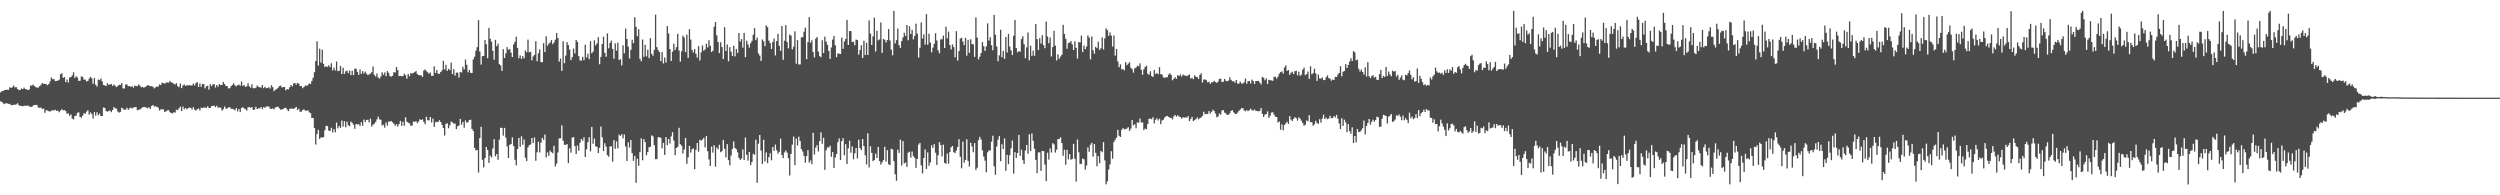 <?xml version="1.0" encoding="UTF-8"?>
<svg xmlns="http://www.w3.org/2000/svg" width="1920" height="150">
  <path d="M0 70.890h1v6.941H0zM1 69.988h1v8.339H1zM2 69.794h1v9.582H2zM3 69.150h1v10.819H3zM4 69.026h1v10.189H4zM5 68.905h1v10.497H5zM6 69.013h1v10.787H6zM7 67.044h1v12.673H7zM8 67.572h1v13.219H8zM9 66.973h1v13.753H9zM10 65.698h1v14.769H10zM11 67.142h1v13.318H11zM12 66.937h1v13.228H12zM13 68.268h1v11.027H13zM14 69.250h1v11.516H14zM15 69.025h1v12.307H15zM16 67.985h1v13.419H16zM17 68.469h1v13.118H17zM18 67.285h1v13.948H18zM19 68.367h1v12.767H19zM20 68.608h1v12.646H20zM21 69.199h1v11.805H21zM22 68.648h1v13.105H22zM23 65.737h1v16.362H23zM24 65.709h1v16.418H24zM25 64.990h1v16.051H25zM26 66.164h1v14.453H26zM27 66.929h1v13.633H27zM28 67.386h1v13.398H28zM29 67.183h1v15.480H29zM30 66.117h1v16.717H30zM31 65.056h1v17.514H31zM32 63.735h1v19.991H32zM33 64.414h1v18.925H33zM34 64.368h1v22.271H34zM35 64.661h1v19.980H35zM36 65.472h1v19.400H36zM37 64.519h1v20.900H37zM38 62.494h1v23.144H38zM39 59.495h1v25.538H39zM40 60.813h1v23.791H40zM41 60.782h1v24.107H41zM42 62.295h1v21.989H42zM43 62.145h1v22.998H43zM44 61.878h1v23.182H44zM45 61.199h1v25.005H45zM46 57.074h1v27.858H46zM47 56.199h1v27.649H47zM48 59.873h1v24.852H48zM49 59.118h1v25.411H49zM50 63.075h1v22.224H50zM51 61.062h1v26.304H51zM52 63.378h1v23.784H52zM53 59.574h1v29.356H53zM54 59.151h1v28.736H54zM55 57.900h1v33.239H55zM56 55.490h1v36.238H56zM57 59.838h1v29.298H57zM58 58.538h1v30.232H58zM59 59.537h1v27.109H59zM60 62.157h1v24.162H60zM61 61.962h1v27.837H61zM62 58.730h1v31.632H62zM63 59.046h1v29.804H63zM64 61.184h1v25.684H64zM65 61.056h1v26.375H65zM66 62.582h1v23.194H66zM67 62.138h1v22.478H67zM68 60.319h1v27.722H68zM69 59.004h1v27.304H69zM70 60.137h1v27.474H70zM71 64.333h1v26.712H71zM72 60.000h1v26.077H72zM73 65.053h1v23.743H73zM74 66.519h1v19.705H74zM75 61.030h1v27.427H75zM76 61.535h1v25.730H76zM77 60.277h1v28.881H77zM78 62.509h1v26.602H78zM79 65.282h1v17.280H79zM80 65.531h1v17.305H80zM81 66.175h1v19.008H81zM82 63.973h1v21.904H82zM83 65.209h1v19.995H83zM84 64.785h1v20.064H84zM85 64.541h1v21.651H85zM86 65.979h1v18.545H86zM87 64.939h1v17.350H87zM88 65.882h1v17.317H88zM89 66.933h1v16.625H89zM90 65.984h1v19.657H90zM91 65.055h1v21.470H91zM92 65.233h1v20.670H92zM93 63.803h1v18.953H93zM94 67.867h1v15.577H94zM95 68.011h1v16.425H95zM96 64.944h1v19.185H96zM97 64.883h1v17.923H97zM98 66.184h1v18.178H98zM99 66.054h1v17.177H99zM100 66.741h1v15.923H100zM101 66.187h1v17.187H101zM102 67.337h1v15.297H102zM103 65.732h1v16.604H103zM104 66.144h1v16.077H104zM105 66.141h1v18.522H105zM106 64.816h1v19.521H106zM107 65.720h1v18.274H107zM108 67.089h1v16.221H108zM109 66.674h1v15.764H109zM110 67.449h1v14.743H110zM111 66.701h1v15.628H111zM112 66.183h1v16.508H112zM113 65.271h1v17.909H113zM114 65.812h1v16.551H114zM115 66.270h1v17.325H115zM116 66.126h1v15.221H116zM117 66.630h1v14.033H117zM118 67.895h1v13.955H118zM119 67.045h1v14.554H119zM120 66.485h1v15.516H120zM121 66.470h1v16.255H121zM122 64.827h1v20.064H122zM123 65.353h1v18.699H123zM124 63.507h1v20.398H124zM125 63.781h1v20.179H125zM126 64.367h1v21.581H126zM127 63.415h1v22.131H127zM128 63.357h1v21.451H128zM129 63.465h1v21.104H129zM130 62.107h1v24.060H130zM131 63.244h1v23.493H131zM132 63.582h1v23.574H132zM133 64.295h1v21.942H133zM134 64.884h1v21.645H134zM135 63.866h1v20.372H135zM136 66.226h1v18.355H136zM137 66.949h1v16.298H137zM138 64.119h1v17.799H138zM139 67.701h1v17.587H139zM140 65.669h1v16.193H140zM141 64.880h1v19.040H141zM142 65.972h1v17.014H142zM143 65.409h1v18.499H143zM144 65.635h1v17.387H144zM145 65.388h1v17.292H145zM146 65.604h1v17.168H146zM147 65.644h1v18.461H147zM148 64.193h1v18.099H148zM149 65.534h1v18.625H149zM150 63.842h1v21.079H150zM151 63.093h1v20.783H151zM152 66.758h1v16.556H152zM153 64.121h1v20.709H153zM154 66.664h1v16.080H154zM155 64.452h1v18.482H155zM156 64.592h1v18.069H156zM157 67.877h1v14.540H157zM158 66.273h1v16.781H158zM159 65.826h1v15.843H159zM160 68.901h1v14.007H160zM161 64.704h1v18.262H161zM162 66.223h1v15.283H162zM163 64.819h1v16.466H163zM164 64.607h1v16.532H164zM165 67.233h1v15.092H165zM166 65.270h1v15.944H166zM167 66.574h1v16.227H167zM168 64.545h1v17.948H168zM169 65.295h1v17.417H169zM170 65.317h1v19.652H170zM171 62.934h1v20.920H171zM172 64.535h1v17.236H172zM173 65.987h1v17.446H173zM174 66.161h1v17.102H174zM175 67.923h1v14.613H175zM176 67.669h1v14.593H176zM177 66.167h1v17.423H177zM178 65.198h1v18.382H178zM179 64.015h1v19.947H179zM180 65.583h1v19.152H180zM181 66.303h1v16.675H181zM182 65.419h1v20.155H182zM183 64.948h1v18.836H183zM184 65.876h1v20.221H184zM185 62.662h1v20.310H185zM186 65.970h1v16.370H186zM187 65.259h1v18.043H187zM188 66.743h1v17.053H188zM189 66.288h1v18.726H189zM190 63.919h1v18.638H190zM191 66.233h1v15.891H191zM192 67.319h1v15.576H192zM193 64.700h1v17.535H193zM194 67.698h1v16.743H194zM195 67.835h1v16.311H195zM196 67.400h1v14.626H196zM197 65.722h1v18.047H197zM198 66.571h1v16.654H198zM199 67.004h1v16.244H199zM200 67.290h1v14.865H200zM201 65.272h1v18.536H201zM202 67.730h1v14.605H202zM203 66.605h1v16.204H203zM204 67.757h1v14.021H204zM205 67.634h1v14.165H205zM206 66.917h1v14.922H206zM207 68.047h1v15.417H207zM208 65.445h1v18.207H208zM209 66.928h1v16.306H209zM210 69.997h1v14.037H210zM211 68.865h1v13.665H211zM212 68.452h1v13.727H212zM213 67.486h1v14.318H213zM214 66.144h1v16.996H214zM215 65.739h1v18.501H215zM216 67.191h1v16.892H216zM217 66.932h1v16.776H217zM218 66.837h1v16.174H218zM219 69.407h1v13.320H219zM220 68.383h1v15.750H220zM221 68.627h1v16.673H221zM222 66.966h1v16.719H222zM223 65.295h1v17.983H223zM224 66.357h1v17.167H224zM225 64.182h1v19.432H225zM226 63.710h1v19.280H226zM227 65.054h1v17.029H227zM228 63.603h1v21.008H228zM229 64.292h1v19.238H229zM230 66.152h1v19.729H230zM231 66.123h1v19.574H231zM232 67.720h1v16.725H232zM233 66.784h1v17.260H233zM234 65.619h1v19.353H234zM235 65.891h1v19.138H235zM236 65.397h1v19.262H236zM237 64.029h1v22.203H237zM238 64.450h1v22.511H238zM239 62.175h1v28.387H239zM240 59.703h1v30.865H240zM241 55.500h1v42.729H241zM242 46.887h1v64.139H242zM243 31.718h1v71.215H243zM244 50.376h1v49.299H244zM245 37.416h1v69.237H245zM246 48.057h1v57.428H246zM247 38.134h1v67.563H247zM248 49.073h1v56.186H248zM249 51.496h1v48.532H249zM250 50.854h1v45.810H250zM251 51.426h1v45.438H251zM252 50.058h1v50.222H252zM253 51.547h1v49.016H253zM254 48.612h1v49.493H254zM255 54.073h1v47.625H255zM256 51.902h1v47.288H256zM257 54.053h1v47.641H257zM258 47.283h1v46.851H258zM259 54.625h1v43.962H259zM260 54.305h1v42.469H260zM261 50.549h1v47.708H261zM262 56.812h1v35.755H262zM263 52.007h1v45.172H263zM264 56.757h1v36.302H264zM265 54.766h1v42.999H265zM266 54.284h1v39.183H266zM267 56.155h1v40.018H267zM268 54.155h1v42.730H268zM269 57.694h1v35.636H269zM270 54.332h1v40.033H270zM271 57.675h1v38.122H271zM272 52.682h1v46.231H272zM273 52.901h1v42.417H273zM274 55.211h1v40.345H274zM275 57.505h1v37.926H275zM276 53.286h1v43.319H276zM277 56.705h1v37.127H277zM278 54.620h1v42.008H278zM279 56.421h1v35.390H279zM280 54.926h1v38.796H280zM281 56.538h1v35.595H281zM282 57.637h1v34.330H282zM283 57.203h1v36.873H283zM284 56.439h1v34.746H284zM285 55.520h1v41.633H285zM286 51.082h1v44.680H286zM287 57.566h1v37.443H287zM288 58.704h1v35.034H288zM289 56.398h1v35.276H289zM290 59.554h1v29.994H290zM291 60.375h1v31.257H291zM292 58.793h1v33.182H292zM293 55.574h1v40.836H293zM294 57.417h1v38.333H294zM295 55.657h1v42.388H295zM296 58.525h1v35.456H296zM297 54.597h1v41.884H297zM298 55.926h1v37.346H298zM299 58.486h1v34.885H299zM300 58.846h1v34.104H300zM301 58.160h1v35.782H301zM302 55.474h1v39.551H302zM303 55.686h1v40.991H303zM304 51.442h1v44.017H304zM305 53.856h1v43.273H305zM306 58.439h1v36.831H306zM307 58.282h1v34.534H307zM308 58.548h1v38.091H308zM309 58.414h1v35.149H309zM310 56.634h1v39.999H310zM311 57.742h1v32.344H311zM312 60.434h1v33.007H312zM313 56.804h1v37.478H313zM314 58.522h1v36.215H314zM315 56.148h1v40.424H315zM316 56.486h1v39.975H316zM317 55.959h1v37.397H317zM318 55.396h1v38.200H318zM319 54.574h1v38.475H319zM320 56.877h1v37.697H320zM321 57.665h1v35.728H321zM322 57.800h1v33.810H322zM323 57.916h1v34.250H323zM324 59.032h1v32.618H324zM325 54.128h1v39.512H325zM326 53.299h1v42.026H326zM327 54.692h1v34.967H327zM328 55.522h1v36.822H328zM329 56.658h1v35.832H329zM330 55.666h1v34.170H330zM331 58.225h1v35.854H331zM332 58.280h1v32.873H332zM333 50.957h1v46.465H333zM334 56.087h1v37.858H334zM335 53.770h1v39.698H335zM336 56.552h1v37.202H336zM337 56.645h1v35.686H337zM338 55.290h1v38.420H338zM339 53.940h1v41.937H339zM340 46.686h1v51.629H340zM341 53.341h1v50.696H341zM342 49.758h1v45.402H342zM343 54.442h1v40.234H343zM344 52.824h1v45.659H344zM345 53.826h1v42.314H345zM346 48.125h1v45.213H346zM347 56.895h1v37.055H347zM348 53.080h1v41.953H348zM349 58.073h1v36.804H349zM350 55.748h1v43.431H350zM351 55.760h1v41.191H351zM352 59.532h1v36.942H352zM353 55.264h1v36.149H353zM354 55.672h1v40.089H354zM355 51.291h1v42.375H355zM356 53.330h1v44.745H356zM357 45.742h1v46.799H357zM358 49.774h1v44.519H358zM359 55.549h1v38.209H359zM360 53.725h1v38.452H360zM361 55.947h1v35.994H361zM362 56.034h1v42.912H362zM363 45.603h1v54.971H363zM364 43.521h1v70.043H364zM365 38.927h1v76.622H365zM366 36.202h1v78.902H366zM367 15.441h1v117.075H367zM368 39.588h1v66.508H368zM369 49.629h1v47.693H369zM370 43.133h1v79.544H370zM371 43.021h1v85.530H371zM372 30.760h1v90.610H372zM373 33.984h1v78.911H373zM374 44.692h1v70.532H374zM375 21.426h1v103.637H375zM376 29.764h1v89.798H376zM377 31.932h1v89.042H377zM378 39.015h1v74.990H378zM379 45.844h1v61.034H379zM380 30.634h1v89.422H380zM381 35.489h1v82.846H381zM382 33.553h1v89.164H382zM383 49.288h1v57.910H383zM384 50.271h1v47.820H384zM385 54.464h1v43.766H385zM386 37.726h1v66.404H386zM387 44.608h1v53.604H387zM388 40.941h1v64.782H388zM389 36.199h1v76.232H389zM390 38.307h1v83.025H390zM391 37.568h1v73.652H391zM392 40.336h1v70.332H392zM393 43.822h1v61.724H393zM394 34.118h1v78.025H394zM395 32.051h1v90.666H395zM396 28.193h1v98.788H396zM397 36.779h1v77.701H397zM398 44.786h1v61.137H398zM399 42.539h1v70.164H399zM400 45.219h1v59.509H400zM401 43.114h1v68.072H401zM402 44.831h1v62.289H402zM403 38.708h1v82.451H403zM404 40.139h1v83.501H404zM405 30.429h1v82.839H405zM406 40.124h1v71.340H406zM407 39.802h1v71.139H407zM408 46.334h1v59.658H408zM409 43.291h1v66.590H409zM410 42.249h1v63.313H410zM411 31.657h1v91.809H411zM412 46.998h1v69.917H412zM413 40.902h1v67.945H413zM414 37.921h1v79.176H414zM415 47.784h1v61.829H415zM416 47.771h1v58.088H416zM417 33.167h1v74.184H417zM418 39.888h1v63.497H418zM419 27.872h1v93.060H419zM420 35.050h1v81.993H420zM421 33.554h1v86.142H421zM422 32.674h1v83.014H422zM423 30.781h1v86.134H423zM424 33.925h1v83.740H424zM425 32.630h1v79.350H425zM426 30.469h1v97.402H426zM427 25.453h1v100.281H427zM428 29.251h1v87.821H428zM429 47.297h1v58.974H429zM430 44.948h1v61.255H430zM431 54.355h1v41.898H431zM432 31.757h1v76.253H432zM433 48.565h1v62.613H433zM434 42.679h1v68.700H434zM435 32.337h1v78.267H435zM436 34.686h1v90.579H436zM437 38.015h1v75.867H437zM438 46.113h1v71.123H438zM439 43.867h1v61.845H439zM440 37.274h1v68.066H440zM441 40.992h1v71.251H441zM442 30.735h1v87.547H442zM443 32.151h1v79.623H443zM444 43.133h1v72.644H444zM445 46.384h1v63.234H445zM446 46.593h1v60.100H446zM447 43.637h1v64.434H447zM448 46.206h1v59.263H448zM449 34.352h1v86.246H449zM450 44.113h1v70.631H450zM451 41.289h1v67.972H451zM452 45.413h1v60.010H452zM453 31.642h1v84.571H453zM454 40.906h1v56.581H454zM455 39.583h1v70.837H455zM456 30.990h1v75.448H456zM457 34.878h1v77.509H457zM458 33.303h1v79.436H458zM459 28.590h1v88.976H459zM460 49.343h1v64.208H460zM461 43.671h1v53.539H461zM462 33.784h1v71.683H462zM463 28.186h1v87.844H463zM464 40.569h1v69.457H464zM465 43.563h1v69.032H465zM466 25.649h1v93.548H466zM467 37.116h1v83.231H467zM468 33.029h1v79.508H468zM469 31.220h1v81.109H469zM470 37.553h1v86.632H470zM471 45.132h1v62.459H471zM472 33.320h1v80.973H472zM473 38.934h1v69.666H473zM474 32.778h1v81.194H474zM475 46.129h1v57.350H475zM476 45.431h1v58.942H476zM477 50.221h1v52.868H477zM478 34.744h1v71.538H478zM479 40.968h1v62.314H479zM480 21.906h1v90.580H480zM481 29.950h1v93.692H481zM482 35.866h1v73.466H482zM483 44.909h1v68.413H483zM484 38.259h1v69.255H484zM485 30.541h1v87.185H485zM486 33.171h1v90.353H486zM487 13.271h1v106.472H487zM488 20.580h1v119.836H488zM489 27.818h1v94.081H489zM490 22.487h1v104.808H490zM491 45.151h1v71.695H491zM492 47.034h1v59.207H492zM493 30.378h1v92.709H493zM494 43.630h1v63.281H494zM495 34.463h1v74.680H495zM496 43.280h1v75.987H496zM497 38.133h1v78.665H497zM498 44.691h1v68.395H498zM499 29.339h1v83.345H499zM500 41.256h1v62.732H500zM501 42.800h1v61.948H501zM502 38.288h1v73.282H502zM503 11.274h1v110.968H503zM504 36.201h1v86.016H504zM505 38.519h1v66.886H505zM506 39.983h1v65.397H506zM507 46.922h1v58.948H507zM508 40.041h1v73.916H508zM509 48.673h1v61.063H509zM510 44.161h1v74.818H510zM511 48.001h1v57.243H511zM512 20.029h1v91.491H512zM513 25.678h1v81.087H513zM514 37.630h1v72.578H514zM515 46.866h1v57.909H515zM516 39.705h1v61.824H516zM517 33.613h1v74.307H517zM518 38.474h1v80.787H518zM519 36.212h1v77.401H519zM520 25.982h1v86.762H520zM521 38.736h1v59.393H521zM522 47.298h1v63.517H522zM523 39.414h1v72.455H523zM524 27.381h1v90.528H524zM525 28.893h1v85.893H525zM526 39.931h1v65.979H526zM527 26.606h1v99.173H527zM528 44.446h1v76.433H528zM529 22.424h1v89.627H529zM530 30.376h1v86.807H530zM531 38.347h1v76.350H531zM532 40.308h1v73.613H532zM533 37.662h1v92.359H533zM534 41.298h1v73.763H534zM535 44.303h1v65.508H535zM536 35.410h1v81.085H536zM537 46.476h1v60.912H537zM538 40.252h1v67.752H538zM539 34.891h1v72.334H539zM540 38.913h1v66.947H540zM541 37.911h1v75.313H541zM542 33.597h1v70.879H542zM543 36.453h1v79.676H543zM544 30.895h1v91.493H544zM545 35.204h1v92.339H545zM546 39.916h1v72.666H546zM547 38.958h1v78.228H547zM548 20.535h1v91.016H548zM549 16.872h1v111.205H549zM550 27.156h1v86.078H550zM551 32.330h1v82.325H551zM552 40.763h1v70.459H552zM553 32.436h1v84.456H553zM554 36.170h1v79.888H554zM555 45.366h1v62.029H555zM556 20.828h1v93.443H556zM557 39.244h1v81.643H557zM558 34.185h1v76.506H558zM559 47.042h1v75.938H559zM560 36.178h1v90.818H560zM561 39.657h1v79.788H561zM562 42.924h1v71.460H562zM563 35.161h1v73.501H563zM564 43.322h1v70.326H564zM565 37.556h1v77.033H565zM566 40.640h1v76.371H566zM567 25.335h1v95.847H567zM568 31.915h1v90.960H568zM569 30.029h1v91.732H569zM570 36.587h1v78.212H570zM571 25.314h1v97.582H571zM572 43.953h1v61.783H572zM573 31.215h1v87.706H573zM574 34.087h1v89.298H574zM575 36.566h1v80.156H575zM576 33.225h1v93.662H576zM577 31.396h1v93.059H577zM578 26.674h1v91.438H578zM579 21.583h1v97.262H579zM580 30.806h1v76.499H580zM581 28.883h1v111.470H581zM582 40.998h1v69.264H582zM583 42.625h1v61.036H583zM584 46.775h1v68.906H584zM585 30.324h1v95.570H585zM586 31.696h1v75.655H586zM587 35.474h1v88.543H587zM588 19.466h1v97.608H588zM589 20.831h1v104.529H589zM590 31.184h1v89.565H590zM591 33.096h1v84.577H591zM592 37.645h1v85.478H592zM593 32.208h1v80.747H593zM594 29.634h1v86.215H594zM595 42.538h1v68.534H595zM596 31.581h1v83.775H596zM597 25.942h1v92.138H597zM598 35.172h1v81.387H598zM599 39.021h1v67.462H599zM600 19.907h1v99.114H600zM601 45.925h1v75.541H601zM602 31.249h1v85.857H602zM603 19.311h1v96.261H603zM604 32.145h1v85.064H604zM605 37.145h1v84.354H605zM606 26.599h1v108.152H606zM607 27.287h1v90.959H607zM608 37.890h1v73.275H608zM609 35.818h1v69.076H609zM610 24.058h1v102.776H610zM611 48.922h1v57.475H611zM612 30.820h1v80.948H612zM613 49.494h1v55.459H613zM614 49.475h1v58.841H614zM615 28.675h1v85.738H615zM616 28.544h1v87.857H616zM617 24.387h1v95.365H617zM618 21.216h1v103.745H618zM619 45.468h1v74.477H619zM620 32.430h1v82.856H620zM621 13.156h1v111.716H621zM622 32.800h1v90.368H622zM623 30.968h1v95.098H623zM624 39.971h1v62.048H624zM625 44.080h1v74.598H625zM626 29.780h1v83.579H626zM627 28.402h1v83.002H627zM628 39.628h1v76.755H628zM629 43.134h1v65.306H629zM630 43.930h1v57.675H630zM631 30.914h1v79.502H631zM632 40.703h1v65.181H632zM633 28.126h1v102.306H633zM634 31.915h1v83.471H634zM635 34.413h1v78.710H635zM636 39.121h1v74.250H636zM637 45.242h1v66.664H637zM638 36.450h1v83.970H638zM639 30.434h1v86.332H639zM640 27.535h1v101.505H640zM641 34.778h1v86.096H641zM642 43.899h1v74.398H642zM643 40.965h1v68.178H643zM644 41.314h1v65.009H644zM645 41.452h1v81.467H645zM646 28.854h1v79.503H646zM647 37.469h1v68.595H647zM648 31.847h1v87.374H648zM649 29.975h1v80.752H649zM650 15.261h1v110.708H650zM651 34.509h1v79.343H651zM652 23.813h1v84.271H652zM653 23.925h1v93.371H653zM654 32.309h1v80.127H654zM655 32.066h1v90.284H655zM656 34.734h1v83.003H656zM657 30.357h1v83.285H657zM658 30.795h1v90.922H658zM659 41.956h1v65.286H659zM660 38.383h1v75.367H660zM661 34.733h1v80.571H661zM662 44.489h1v62.328H662zM663 31.292h1v81.002H663zM664 42.166h1v77.179H664zM665 32.834h1v93.437H665zM666 42.254h1v60.099H666zM667 15.616h1v112.962H667zM668 25.836h1v86.506H668zM669 34.493h1v82.885H669zM670 27.884h1v95.942H670zM671 13.583h1v109.277H671zM672 39.588h1v78.381H672zM673 23.594h1v97.771H673zM674 30.954h1v81.889H674zM675 30.308h1v93.318H675zM676 17.231h1v109.158H676zM677 40.618h1v84.042H677zM678 29.895h1v93.122H678zM679 30.585h1v82.215H679zM680 32.614h1v91.546H680zM681 30.720h1v84.609H681zM682 22.252h1v103.899H682zM683 31.063h1v95.746H683zM684 38.114h1v76.118H684zM685 42.434h1v72.315H685zM686 8.337h1v115.412H686zM687 33.316h1v100.502H687zM688 30.835h1v108.034H688zM689 21.903h1v93.115H689zM690 34.588h1v82.844H690zM691 36.780h1v70.418H691zM692 31.637h1v95.504H692zM693 28.790h1v79.529H693zM694 25.174h1v100.323H694zM695 27.541h1v97.271H695zM696 19.185h1v108.949H696zM697 30.948h1v86.349H697zM698 20.202h1v96.272H698zM699 26.098h1v94.995H699zM700 22.877h1v93.506H700zM701 30.268h1v89.618H701zM702 27.620h1v93.586H702zM703 18.155h1v110.780H703zM704 25.878h1v96.161H704zM705 44.228h1v66.838H705zM706 36.685h1v73.065H706zM707 17.243h1v109.745H707zM708 29.648h1v103.515H708zM709 26.404h1v95.008H709zM710 34.247h1v80.528H710zM711 10.910h1v118.873H711zM712 34.372h1v82.609H712zM713 25.863h1v101.420H713zM714 32.702h1v92.137H714zM715 40.168h1v71.451H715zM716 36.565h1v76.983H716zM717 33.644h1v77.074H717zM718 25.497h1v91.804H718zM719 31.090h1v95.599H719zM720 38.605h1v80.597H720zM721 40.929h1v68.264H721zM722 30.204h1v81.145H722zM723 30.215h1v89.914H723zM724 27.365h1v83.731H724zM725 36.862h1v88.210H725zM726 20.495h1v105.228H726zM727 29.446h1v88.477H727zM728 24.269h1v101.450H728zM729 34.556h1v82.196H729zM730 37.944h1v75.160H730zM731 34.121h1v78.018H731zM732 36.219h1v80.674H732zM733 44.065h1v73.478H733zM734 23.953h1v91.633H734zM735 46.560h1v66.325H735zM736 39.241h1v67.714H736zM737 29.612h1v90.796H737zM738 28.984h1v100.307H738zM739 31.914h1v76.838H739zM740 34.681h1v90.278H740zM741 29.105h1v93.733H741zM742 42.769h1v64.217H742zM743 30.641h1v92.950H743zM744 40.557h1v87.268H744zM745 30.176h1v79.460H745zM746 33.903h1v78.558H746zM747 34.120h1v82.819H747zM748 43.683h1v66.213H748zM749 13.377h1v117.309H749zM750 28.839h1v99.959H750zM751 45.606h1v62.045H751zM752 43.540h1v61.594H752zM753 40.741h1v66.407H753zM754 32.275h1v83.124H754zM755 35.486h1v84.708H755zM756 39.052h1v84.326H756zM757 35.582h1v96.730H757zM758 17.994h1v99.004H758zM759 31.195h1v84.315H759zM760 28.584h1v87.024H760zM761 34.705h1v74.152H761zM762 38.593h1v65.659H762zM763 11.402h1v116.306H763zM764 26.686h1v107.548H764zM765 35.762h1v76.745H765zM766 47.012h1v60.261H766zM767 42.473h1v62.077H767zM768 22.857h1v100.955H768zM769 43.984h1v66.815H769zM770 39.134h1v75.277H770zM771 45.150h1v61.200H771zM772 28.406h1v102.772H772zM773 40.301h1v78.591H773zM774 26.076h1v100.032H774zM775 35.805h1v83.321H775zM776 38.704h1v75.264H776zM777 42.301h1v65.637H777zM778 27.463h1v105.874H778zM779 15.293h1v101.532H779zM780 36.916h1v84.370H780zM781 40.263h1v77.218H781zM782 39.199h1v64.428H782zM783 39.723h1v79.981H783zM784 30.074h1v84.875H784zM785 27.797h1v95.213H785zM786 33.959h1v91.948H786zM787 44.688h1v70.896H787zM788 36.407h1v74.919H788zM789 25.006h1v93.085H789zM790 46.342h1v56.843H790zM791 35.145h1v80.899H791zM792 42.848h1v59.645H792zM793 38.891h1v69.281H793zM794 42.849h1v71.416H794zM795 18.421h1v104.395H795zM796 30.052h1v102.957H796zM797 38.427h1v78.658H797zM798 29.336h1v87.637H798zM799 33.484h1v97.724H799zM800 27.095h1v88.783H800zM801 34.674h1v81.392H801zM802 37.001h1v89.383H802zM803 16.545h1v122.562H803zM804 27.956h1v89.300H804zM805 33.243h1v89.350H805zM806 28.821h1v85.120H806zM807 43.372h1v73.810H807zM808 36.129h1v73.857H808zM809 23.671h1v87.215H809zM810 35.051h1v82.092H810zM811 46.384h1v68.594H811zM812 41.689h1v65.215H812zM813 45.128h1v61.677H813zM814 43.437h1v62.020H814zM815 42.056h1v67.783H815zM816 19.028h1v100.630H816zM817 25.997h1v88.995H817zM818 29.820h1v96.743H818zM819 37.441h1v77.645H819zM820 33.110h1v89.296H820zM821 32.738h1v85.626H821zM822 31.507h1v91.177H822zM823 34.097h1v87.985H823zM824 38.394h1v72.084H824zM825 31.710h1v90.217H825zM826 36.714h1v102.776H826zM827 44.969h1v62.121H827zM828 32.348h1v84.661H828zM829 32.595h1v93.483H829zM830 27.391h1v98.416H830zM831 40.001h1v81.756H831zM832 34.938h1v87.436H832zM833 37.808h1v92.486H833zM834 35.722h1v91.346H834zM835 27.161h1v86.022H835zM836 28.812h1v87.754H836zM837 45.557h1v65.603H837zM838 28.013h1v81.682H838zM839 38.607h1v81.704H839zM840 41.237h1v69.429H840zM841 36.034h1v81.349H841zM842 36.952h1v90.742H842zM843 31.984h1v87.909H843zM844 38.332h1v87.031H844zM845 37.022h1v78.949H845zM846 28.714h1v88.231H846zM847 37.926h1v71.216H847zM848 29.461h1v93.703H848zM849 21.828h1v119.761H849zM850 23.128h1v116.206H850zM851 27.521h1v102.683H851zM852 24.907h1v101.316H852zM853 27.326h1v88.860H853zM854 35.793h1v86.073H854zM855 27.288h1v81.779H855zM856 42.718h1v64.648H856zM857 37.637h1v68.092H857zM858 47.213h1v52.517H858zM859 51.596h1v52.625H859zM860 49.405h1v55.760H860zM861 53.286h1v46.395H861zM862 53.113h1v45.222H862zM863 53.996h1v45.335H863zM864 47.727h1v51.436H864zM865 50.078h1v48.566H865zM866 48.901h1v48.789H866zM867 47.773h1v52.766H867zM868 52.032h1v46.781H868zM869 53.170h1v38.969H869zM870 55.833h1v40.450H870zM871 52.498h1v42.996H871zM872 51.905h1v46.595H872zM873 50.473h1v43.454H873zM874 50.880h1v43.356H874zM875 48.660h1v42.361H875zM876 53.545h1v40.493H876zM877 57.400h1v36.673H877zM878 53.205h1v46.685H878zM879 51.441h1v47.249H879zM880 50.450h1v48.701H880zM881 56.648h1v38.535H881zM882 57.443h1v33.813H882zM883 54.755h1v36.433H883zM884 58.345h1v33.245H884zM885 59.111h1v30.891H885zM886 53.685h1v41.030H886zM887 56.866h1v35.215H887zM888 56.034h1v34.756H888zM889 57.056h1v35.474H889zM890 51.632h1v39.535H890zM891 56.967h1v38.427H891zM892 57.241h1v35.280H892zM893 59.412h1v32.476H893zM894 59.783h1v30.497H894zM895 59.229h1v30.074H895zM896 59.316h1v29.732H896zM897 57.302h1v32.430H897zM898 56.279h1v34.117H898zM899 57.487h1v33.091H899zM900 61.691h1v30.073H900zM901 60.402h1v29.013H901zM902 59.268h1v28.995H902zM903 60.635h1v28.965H903zM904 57.638h1v30.841H904zM905 58.413h1v31.008H905zM906 57.183h1v32.703H906zM907 58.803h1v32.355H907zM908 57.179h1v32.872H908zM909 57.839h1v32.546H909zM910 58.170h1v32.012H910zM911 58.486h1v31.888H911zM912 57.832h1v31.308H912zM913 57.266h1v35.688H913zM914 60.345h1v31.050H914zM915 59.733h1v30.031H915zM916 60.849h1v32.113H916zM917 57.835h1v34.476H917zM918 59.054h1v32.451H918zM919 59.232h1v30.929H919zM920 60.618h1v31.072H920zM921 57.605h1v33.117H921zM922 56.246h1v34.015H922zM923 63.375h1v25.654H923zM924 61.065h1v24.768H924zM925 60.967h1v26.778H925zM926 61.616h1v25.764H926zM927 63.215h1v24.448H927zM928 62.753h1v22.558H928zM929 64.343h1v22.969H929zM930 63.199h1v22.683H930zM931 63.135h1v21.137H931zM932 62.012h1v23.231H932zM933 63.018h1v24.153H933zM934 63.655h1v26.358H934zM935 62.661h1v26.804H935zM936 60.586h1v26.613H936zM937 60.446h1v27.634H937zM938 63.041h1v21.971H938zM939 62.723h1v21.740H939zM940 60.615h1v25.872H940zM941 62.032h1v25.102H941zM942 62.435h1v25.877H942zM943 61.832h1v26.299H943zM944 59.357h1v27.607H944zM945 61.360h1v23.801H945zM946 62.524h1v22.109H946zM947 62.254h1v24.008H947zM948 63.519h1v23.914H948zM949 61.441h1v26.068H949zM950 64.164h1v22.376H950zM951 64.250h1v20.892H951zM952 62.786h1v21.419H952zM953 64.112h1v19.006H953zM954 64.199h1v18.873H954zM955 63.166h1v21.616H955zM956 60.324h1v25.105H956zM957 64.322h1v20.226H957zM958 62.362h1v23.065H958zM959 62.164h1v22.483H959zM960 64.123h1v19.353H960zM961 61.156h1v23.535H961zM962 62.231h1v22.601H962zM963 64.465h1v19.622H963zM964 62.331h1v22.877H964zM965 62.102h1v23.078H965zM966 62.168h1v23.319H966zM967 63.398h1v21.791H967zM968 64.834h1v18.224H968zM969 59.090h1v28.319H969zM970 59.732h1v30.113H970zM971 61.652h1v26.443H971zM972 60.228h1v27.336H972zM973 64.470h1v21.102H973zM974 61.229h1v29.294H974zM975 61.529h1v27.295H975zM976 61.822h1v24.590H976zM977 62.072h1v24.150H977zM978 58.986h1v29.042H978zM979 58.996h1v30.624H979zM980 60.414h1v29.438H980zM981 58.845h1v35.185H981zM982 56.504h1v36.773H982zM983 55.400h1v44.229H983zM984 54.843h1v40.696H984zM985 56.548h1v43.498H985zM986 51.881h1v44.163H986zM987 50.181h1v44.606H987zM988 54.443h1v39.052H988zM989 53.784h1v41.357H989zM990 57.494h1v31.687H990zM991 55.872h1v35.968H991zM992 55.117h1v37.849H992zM993 56.862h1v34.371H993zM994 54.708h1v35.312H994zM995 54.328h1v36.450H995zM996 57.828h1v34.776H996zM997 55.026h1v35.097H997zM998 58.236h1v32.927H998zM999 57.285h1v35.452H999zM1000 53.510h1v40.992H1000zM1001 51.913h1v44.648H1001zM1002 57.699h1v38.060H1002zM1003 56.921h1v35.578H1003zM1004 54.925h1v38.243H1004zM1005 60.625h1v27.918H1005zM1006 50.885h1v42.957H1006zM1007 57.021h1v36.756H1007zM1008 56.141h1v40.428H1008zM1009 52.716h1v42.749H1009zM1010 56.317h1v36.463H1010zM1011 62.095h1v32.427H1011zM1012 57.222h1v37.918H1012zM1013 60.144h1v31.386H1013zM1014 60.476h1v33.752H1014zM1015 59.455h1v31.582H1015zM1016 61.414h1v26.647H1016zM1017 61.538h1v29.919H1017zM1018 59.361h1v30.931H1018zM1019 57.879h1v33.658H1019zM1020 59.963h1v31.089H1020zM1021 60.470h1v28.473H1021zM1022 61.959h1v28.879H1022zM1023 61.014h1v29.590H1023zM1024 61.438h1v27.659H1024zM1025 58.966h1v31.143H1025zM1026 59.151h1v29.044H1026zM1027 57.244h1v33.870H1027zM1028 56.081h1v38.719H1028zM1029 50.835h1v48.254H1029zM1030 58.615h1v32.197H1030zM1031 55.116h1v41.599H1031zM1032 54.513h1v37.416H1032zM1033 49.259h1v44.767H1033zM1034 52.240h1v49.212H1034zM1035 49.971h1v45.376H1035zM1036 47.282h1v53.453H1036zM1037 44.682h1v58.018H1037zM1038 46.862h1v50.913H1038zM1039 39.267h1v70.576H1039zM1040 40.218h1v64.265H1040zM1041 46.287h1v63.044H1041zM1042 45.756h1v53.307H1042zM1043 52.788h1v48.537H1043zM1044 54.930h1v46.438H1044zM1045 53.324h1v46.690H1045zM1046 55.239h1v43.291H1046zM1047 57.281h1v35.318H1047zM1048 51.687h1v51.535H1048zM1049 58.703h1v38.039H1049zM1050 47.695h1v46.766H1050zM1051 58.597h1v32.805H1051zM1052 59.981h1v35.783H1052zM1053 58.514h1v34.953H1053zM1054 57.828h1v34.074H1054zM1055 59.621h1v33.876H1055zM1056 58.971h1v33.244H1056zM1057 61.294h1v28.291H1057zM1058 61.330h1v28.765H1058zM1059 56.943h1v40.438H1059zM1060 53.712h1v43.547H1060zM1061 59.885h1v31.369H1061zM1062 58.237h1v29.947H1062zM1063 59.114h1v29.462H1063zM1064 51.459h1v37.673H1064zM1065 58.340h1v36.422H1065zM1066 54.939h1v34.660H1066zM1067 57.169h1v31.658H1067zM1068 58.573h1v28.988H1068zM1069 54.221h1v39.434H1069zM1070 55.060h1v38.019H1070zM1071 54.541h1v37.199H1071zM1072 58.736h1v29.828H1072zM1073 57.409h1v31.589H1073zM1074 61.323h1v26.580H1074zM1075 59.578h1v30.082H1075zM1076 57.830h1v34.552H1076zM1077 61.151h1v27.612H1077zM1078 61.654h1v30.731H1078zM1079 57.474h1v33.302H1079zM1080 57.875h1v34.173H1080zM1081 56.179h1v38.362H1081zM1082 54.140h1v32.391H1082zM1083 57.467h1v33.340H1083zM1084 60.917h1v28.582H1084zM1085 59.312h1v32.234H1085zM1086 62.688h1v28.035H1086zM1087 62.276h1v25.383H1087zM1088 52.599h1v38.147H1088zM1089 63.689h1v20.901H1089zM1090 58.247h1v30.962H1090zM1091 60.530h1v26.396H1091zM1092 63.163h1v22.869H1092zM1093 65.435h1v18.790H1093zM1094 64.682h1v21.269H1094zM1095 65.850h1v18.006H1095zM1096 65.318h1v19.403H1096zM1097 65.522h1v19.304H1097zM1098 59.475h1v30.922H1098zM1099 61.105h1v29.518H1099zM1100 58.697h1v35.572H1100zM1101 57.282h1v34.351H1101zM1102 51.936h1v43.377H1102zM1103 54.813h1v40.425H1103zM1104 55.982h1v44.966H1104zM1105 55.684h1v41.277H1105zM1106 56.577h1v35.344H1106zM1107 55.853h1v38.988H1107zM1108 57.481h1v39.753H1108zM1109 54.135h1v45.542H1109zM1110 56.007h1v48.480H1110zM1111 53.203h1v41.578H1111zM1112 56.033h1v44.189H1112zM1113 53.248h1v45.246H1113zM1114 54.317h1v40.962H1114zM1115 51.454h1v43.589H1115zM1116 56.656h1v39.611H1116zM1117 55.240h1v45.691H1117zM1118 55.932h1v43.101H1118zM1119 51.650h1v49.654H1119zM1120 50.741h1v50.984H1120zM1121 53.290h1v47.157H1121zM1122 56.365h1v45.350H1122zM1123 52.116h1v50.550H1123zM1124 49.986h1v47.651H1124zM1125 49.056h1v47.941H1125zM1126 50.241h1v49.726H1126zM1127 50.742h1v51.236H1127zM1128 52.927h1v48.106H1128zM1129 43.142h1v55.143H1129zM1130 41.942h1v60.105H1130zM1131 46.382h1v54.436H1131zM1132 55.511h1v37.747H1132zM1133 53.641h1v47.701H1133zM1134 54.343h1v42.121H1134zM1135 50.052h1v52.567H1135zM1136 48.850h1v53.153H1136zM1137 48.484h1v49.671H1137zM1138 53.820h1v44.718H1138zM1139 51.866h1v45.237H1139zM1140 52.225h1v50.075H1140zM1141 47.094h1v53.022H1141zM1142 49.219h1v51.519H1142zM1143 53.971h1v40.087H1143zM1144 47.792h1v50.919H1144zM1145 54.226h1v44.051H1145zM1146 52.685h1v45.184H1146zM1147 51.479h1v43.880H1147zM1148 47.514h1v50.987H1148zM1149 54.491h1v40.749H1149zM1150 53.430h1v43.131H1150zM1151 53.058h1v43.036H1151zM1152 53.158h1v43.045H1152zM1153 53.139h1v45.086H1153zM1154 53.487h1v42.841H1154zM1155 48.819h1v51.914H1155zM1156 52.745h1v45.429H1156zM1157 50.907h1v49.965H1157zM1158 49.432h1v46.958H1158zM1159 42.206h1v60.861H1159zM1160 45.228h1v59.997H1160zM1161 43.880h1v55.312H1161zM1162 8.339h1v119.202H1162zM1163 34.924h1v79.320H1163zM1164 21.266h1v98.655H1164zM1165 25.960h1v96.727H1165zM1166 25.607h1v93.424H1166zM1167 30.856h1v93.338H1167zM1168 20.396h1v114.017H1168zM1169 32.088h1v89.269H1169zM1170 18.380h1v99.973H1170zM1171 33.161h1v82.965H1171zM1172 23.341h1v98.847H1172zM1173 26.463h1v102.591H1173zM1174 25.659h1v99.443H1174zM1175 33.912h1v91.754H1175zM1176 22.315h1v99.362H1176zM1177 12.918h1v116.348H1177zM1178 38.015h1v74.007H1178zM1179 41.145h1v67.006H1179zM1180 41.795h1v69.916H1180zM1181 26.379h1v87.541H1181zM1182 35.650h1v76.862H1182zM1183 29.435h1v103.086H1183zM1184 31.656h1v82.184H1184zM1185 21.111h1v110.845H1185zM1186 28.978h1v87.369H1186zM1187 23.157h1v94.782H1187zM1188 39.847h1v73.084H1188zM1189 26.121h1v101.372H1189zM1190 36.633h1v83.452H1190zM1191 25.189h1v102.527H1191zM1192 24.487h1v109.638H1192zM1193 38.122h1v79.657H1193zM1194 21.337h1v93.667H1194zM1195 43.920h1v64.397H1195zM1196 25.916h1v87.438H1196zM1197 35.996h1v83.672H1197zM1198 35.064h1v74.495H1198zM1199 37.354h1v75.033H1199zM1200 15.929h1v103.860H1200zM1201 36.773h1v75.984H1201zM1202 18.988h1v94.480H1202zM1203 35.785h1v72.383H1203zM1204 26.148h1v90.249H1204zM1205 31.823h1v84.191H1205zM1206 32.244h1v91.845H1206zM1207 26.686h1v83.902H1207zM1208 18.424h1v104.761H1208zM1209 32.862h1v88.256H1209zM1210 31.008h1v85.032H1210zM1211 38.185h1v85.574H1211zM1212 34.127h1v93.856H1212zM1213 43.094h1v70.733H1213zM1214 28.975h1v94.527H1214zM1215 24.890h1v102.786H1215zM1216 33.113h1v84.977H1216zM1217 13.468h1v111.067H1217zM1218 33.356h1v91.794H1218zM1219 36.117h1v79.023H1219zM1220 36.700h1v78.641H1220zM1221 23.036h1v97.223H1221zM1222 28.516h1v88.956H1222zM1223 25.016h1v100.524H1223zM1224 29.077h1v86.122H1224zM1225 35.290h1v80.664H1225zM1226 30.626h1v86.999H1226zM1227 30.124h1v99.110H1227zM1228 41.256h1v70.656H1228zM1229 29.963h1v107.303H1229zM1230 31.189h1v94.385H1230zM1231 17.466h1v115.670H1231zM1232 33.002h1v97.439H1232zM1233 21.609h1v115.896H1233zM1234 33.228h1v85.049H1234zM1235 44.365h1v70.972H1235zM1236 25.986h1v95.936H1236zM1237 20.156h1v101.616H1237zM1238 26.042h1v103.990H1238zM1239 22.289h1v97.490H1239zM1240 17.635h1v103.274H1240zM1241 37.374h1v85.365H1241zM1242 23.177h1v118.239H1242zM1243 36.348h1v83.385H1243zM1244 20.273h1v107.225H1244zM1245 30.012h1v89.190H1245zM1246 28.116h1v92.997H1246zM1247 36.527h1v67.681H1247zM1248 36.579h1v82.004H1248zM1249 15.236h1v108.329H1249zM1250 28.308h1v89.343H1250zM1251 30.113h1v84.819H1251zM1252 25.467h1v102.786H1252zM1253 22.210h1v114.402H1253zM1254 23.412h1v112.442H1254zM1255 35.936h1v74.587H1255zM1256 28.965h1v79.128H1256zM1257 12.872h1v115.626H1257zM1258 15.136h1v113.278H1258zM1259 30.564h1v103.317H1259zM1260 34.721h1v82.983H1260zM1261 17.517h1v102.903H1261zM1262 26.503h1v99.925H1262zM1263 15.970h1v111.174H1263zM1264 33.031h1v82.515H1264zM1265 39.262h1v82.279H1265zM1266 40.323h1v76.986H1266zM1267 23.572h1v112.436H1267zM1268 31.406h1v80.051H1268zM1269 32.301h1v86.814H1269zM1270 20.554h1v108.639H1270zM1271 39.504h1v76.800H1271zM1272 35.073h1v81.813H1272zM1273 35.230h1v84.995H1273zM1274 23.411h1v99.342H1274zM1275 24.646h1v96.878H1275zM1276 35.641h1v90.380H1276zM1277 9.871h1v114.952H1277zM1278 17.504h1v118.188H1278zM1279 23.287h1v101.180H1279zM1280 33.793h1v82.018H1280zM1281 34.298h1v81.955H1281zM1282 34.133h1v83.329H1282zM1283 25.790h1v105.349H1283zM1284 19.197h1v112.246H1284zM1285 30.410h1v90.421H1285zM1286 36.232h1v83.254H1286zM1287 39.195h1v79.925H1287zM1288 31.716h1v105.148H1288zM1289 36.486h1v80.465H1289zM1290 35.737h1v77.748H1290zM1291 30.532h1v80.280H1291zM1292 19.331h1v108.544H1292zM1293 42.402h1v68.540H1293zM1294 29.329h1v104.004H1294zM1295 40.534h1v81.659H1295zM1296 39.571h1v64.037H1296zM1297 31.807h1v74.141H1297zM1298 20.937h1v115.818H1298zM1299 34.734h1v82.058H1299zM1300 25.334h1v100.154H1300zM1301 40.735h1v78.468H1301zM1302 41.638h1v67.139H1302zM1303 35.203h1v72.515H1303zM1304 39.156h1v76.305H1304zM1305 32.168h1v85.505H1305zM1306 36.246h1v90.667H1306zM1307 23.012h1v104.711H1307zM1308 36.405h1v76.733H1308zM1309 35.122h1v75.785H1309zM1310 35.408h1v80.956H1310zM1311 27.961h1v91.272H1311zM1312 24.067h1v89.397H1312zM1313 20.907h1v114.885H1313zM1314 28.191h1v100.480H1314zM1315 28.193h1v105.410H1315zM1316 34.375h1v82.759H1316zM1317 36.486h1v73.596H1317zM1318 18.230h1v103.595H1318zM1319 22.439h1v92.252H1319zM1320 33.694h1v85.806H1320zM1321 24.984h1v91.894H1321zM1322 23.577h1v105.558H1322zM1323 23.844h1v104.331H1323zM1324 29.468h1v102.300H1324zM1325 23.172h1v97.411H1325zM1326 33.358h1v83.958H1326zM1327 38.751h1v84.562H1327zM1328 16.735h1v124.835H1328zM1329 17.324h1v107.991H1329zM1330 27.066h1v95.020H1330zM1331 34.601h1v73.585H1331zM1332 33.968h1v83.203H1332zM1333 43.020h1v69.078H1333zM1334 30.830h1v85.653H1334zM1335 41.122h1v86.366H1335zM1336 37.057h1v102.850H1336zM1337 35.147h1v84.515H1337zM1338 28.218h1v96.701H1338zM1339 15.652h1v116.411H1339zM1340 24.008h1v94.135H1340zM1341 34.330h1v87.909H1341zM1342 24.291h1v97.099H1342zM1343 31.675h1v90.808H1343zM1344 23.996h1v89.895H1344zM1345 28.478h1v91.340H1345zM1346 23.519h1v103.882H1346zM1347 34.341h1v78.368H1347zM1348 45.674h1v67.354H1348zM1349 35.070h1v76.511H1349zM1350 27.773h1v98.831H1350zM1351 40.194h1v69.330H1351zM1352 43.933h1v66.687H1352zM1353 18.996h1v108.914H1353zM1354 39.531h1v90.930H1354zM1355 24.217h1v98.987H1355zM1356 31.137h1v77.449H1356zM1357 36.412h1v85.094H1357zM1358 29.885h1v76.274H1358zM1359 31.931h1v82.871H1359zM1360 43.117h1v63.348H1360zM1361 30.330h1v87.813H1361zM1362 44.808h1v62.958H1362zM1363 49.010h1v52.673H1363zM1364 48.638h1v56.799H1364zM1365 38.791h1v71.444H1365zM1366 30.611h1v80.942H1366zM1367 28.313h1v84.964H1367zM1368 32.075h1v95.551H1368zM1369 38.965h1v76.724H1369zM1370 35.333h1v78.420H1370zM1371 28.235h1v90.444H1371zM1372 32.651h1v96.737H1372zM1373 29.909h1v86.801H1373zM1374 34.382h1v82.022H1374zM1375 33.280h1v78.504H1375zM1376 26.901h1v101.834H1376zM1377 34.190h1v85.920H1377zM1378 36.442h1v73.498H1378zM1379 36.778h1v82.457H1379zM1380 30.339h1v91.354H1380zM1381 34.977h1v82.321H1381zM1382 29.422h1v89.239H1382zM1383 32.132h1v83.964H1383zM1384 30.808h1v104.535H1384zM1385 39.386h1v73.995H1385zM1386 27.646h1v82.317H1386zM1387 34.749h1v76.316H1387zM1388 37.960h1v78.136H1388zM1389 29.898h1v88.038H1389zM1390 32.829h1v82.827H1390zM1391 29.225h1v85.961H1391zM1392 36.854h1v80.100H1392zM1393 32.921h1v81.851H1393zM1394 33.242h1v76.859H1394zM1395 38.150h1v76.727H1395zM1396 45.369h1v63.689H1396zM1397 36.009h1v79.835H1397zM1398 37.346h1v73.754H1398zM1399 30.489h1v85.413H1399zM1400 32.427h1v95.902H1400zM1401 19.615h1v102.736H1401zM1402 25.214h1v99.992H1402zM1403 32.008h1v89.202H1403zM1404 35.292h1v73.186H1404zM1405 21.813h1v95.446H1405zM1406 37.228h1v85.819H1406zM1407 30.335h1v73.922H1407zM1408 45.426h1v67.747H1408zM1409 49.689h1v52.798H1409zM1410 24.272h1v89.262H1410zM1411 27.372h1v92.050H1411zM1412 32.024h1v82.700H1412zM1413 32.685h1v88.091H1413zM1414 36.846h1v85.610H1414zM1415 33.643h1v79.584H1415zM1416 23.292h1v94.687H1416zM1417 35.609h1v83.577H1417zM1418 24.447h1v87.476H1418zM1419 36.841h1v76.509H1419zM1420 16.427h1v101.384H1420zM1421 31.901h1v87.215H1421zM1422 26.915h1v95.175H1422zM1423 43.001h1v65.832H1423zM1424 44.700h1v58.576H1424zM1425 31.222h1v83.274H1425zM1426 33.099h1v73.644H1426zM1427 40.585h1v64.269H1427zM1428 31.889h1v83.832H1428zM1429 30.650h1v81.959H1429zM1430 31.528h1v93.211H1430zM1431 28.684h1v78.944H1431zM1432 38.638h1v83.285H1432zM1433 36.650h1v68.700H1433zM1434 38.709h1v84.227H1434zM1435 29.187h1v91.671H1435zM1436 34.158h1v79.389H1436zM1437 29.035h1v96.685H1437zM1438 31.825h1v80.171H1438zM1439 37.689h1v67.548H1439zM1440 38.864h1v70.742H1440zM1441 23.695h1v95.245H1441zM1442 36.469h1v75.750H1442zM1443 32.098h1v72.932H1443zM1444 40.156h1v72.968H1444zM1445 31.955h1v106.449H1445zM1446 34.688h1v97.457H1446zM1447 20.826h1v112.750H1447zM1448 21.403h1v97.481H1448zM1449 30.754h1v82.668H1449zM1450 21.285h1v103.726H1450zM1451 27.964h1v88.395H1451zM1452 31.682h1v90.699H1452zM1453 36.456h1v77.451H1453zM1454 43.265h1v66.173H1454zM1455 38.590h1v75.861H1455zM1456 40.052h1v68.143H1456zM1457 34.468h1v78.332H1457zM1458 27.272h1v94.375H1458zM1459 24.168h1v100.174H1459zM1460 10.157h1v108.765H1460zM1461 36.625h1v66.846H1461zM1462 20.903h1v99.358H1462zM1463 41.737h1v65.938H1463zM1464 36.484h1v71.455H1464zM1465 37.560h1v74.262H1465zM1466 22.911h1v96.756H1466zM1467 32.376h1v84.652H1467zM1468 26.064h1v84.422H1468zM1469 42.112h1v76.020H1469zM1470 37.800h1v89.462H1470zM1471 11.077h1v128.454H1471zM1472 31.854h1v92.092H1472zM1473 33.061h1v85.283H1473zM1474 39.169h1v78.858H1474zM1475 29.261h1v101.407H1475zM1476 33.651h1v80.321H1476zM1477 13.170h1v109.682H1477zM1478 30.773h1v93.403H1478zM1479 30.895h1v79.374H1479zM1480 41.900h1v78.039H1480zM1481 11.342h1v114.041H1481zM1482 31.868h1v86.558H1482zM1483 32.440h1v94.460H1483zM1484 34.097h1v80.846H1484zM1485 38.694h1v73.165H1485zM1486 37.769h1v73.270H1486zM1487 12.624h1v107.322H1487zM1488 33.697h1v67.746H1488zM1489 29.187h1v93.427H1489zM1490 25.267h1v88.477H1490zM1491 12.254h1v107.147H1491zM1492 40.552h1v70.423H1492zM1493 38.188h1v77.352H1493zM1494 40.211h1v82.423H1494zM1495 26.491h1v86.660H1495zM1496 24.622h1v98.031H1496zM1497 19.579h1v105.273H1497zM1498 26.550h1v103.406H1498zM1499 39.442h1v65.634H1499zM1500 46.334h1v61.765H1500zM1501 38.418h1v65.663H1501zM1502 25.906h1v89.825H1502zM1503 32.626h1v102.885H1503zM1504 26.200h1v93.678H1504zM1505 33.925h1v78.111H1505zM1506 24.386h1v101.175H1506zM1507 29.602h1v90.608H1507zM1508 19.749h1v108.089H1508zM1509 37.347h1v85.194H1509zM1510 39.346h1v72.044H1510zM1511 31.586h1v84.962H1511zM1512 39.274h1v81.654H1512zM1513 23.161h1v91.636H1513zM1514 21.917h1v111.448H1514zM1515 29.733h1v94.836H1515zM1516 34.899h1v83.488H1516zM1517 26.574h1v84.705H1517zM1518 30.683h1v83.970H1518zM1519 34.862h1v87.988H1519zM1520 29.835h1v91.108H1520zM1521 32.250h1v89.709H1521zM1522 32.205h1v88.926H1522zM1523 24.154h1v105.196H1523zM1524 29.254h1v80.644H1524zM1525 35.525h1v78.717H1525zM1526 33.477h1v89.925H1526zM1527 36.494h1v89.383H1527zM1528 33.038h1v90.547H1528zM1529 26.435h1v91.022H1529zM1530 40.941h1v71.222H1530zM1531 36.407h1v80.045H1531zM1532 37.935h1v82.209H1532zM1533 33.342h1v99.238H1533zM1534 21.526h1v97.263H1534zM1535 34.938h1v88.985H1535zM1536 29.947h1v90.859H1536zM1537 40.336h1v74.726H1537zM1538 27.933h1v98.552H1538zM1539 34.970h1v95.295H1539zM1540 33.455h1v77.716H1540zM1541 21.523h1v91.392H1541zM1542 32.321h1v79.311H1542zM1543 37.644h1v72.075H1543zM1544 8.635h1v116.753H1544zM1545 39.985h1v82.063H1545zM1546 36.513h1v69.761H1546zM1547 42.738h1v67.092H1547zM1548 41.069h1v71.275H1548zM1549 32.539h1v80.490H1549zM1550 35.398h1v89.901H1550zM1551 37.235h1v84.589H1551zM1552 37.900h1v92.309H1552zM1553 32.534h1v87.240H1553zM1554 28.364h1v93.245H1554zM1555 38.480h1v72.152H1555zM1556 28.657h1v80.258H1556zM1557 36.602h1v74.505H1557zM1558 22.278h1v110.805H1558zM1559 18.339h1v111.650H1559zM1560 36.572h1v73.703H1560zM1561 36.676h1v69.506H1561zM1562 41.271h1v68.837H1562zM1563 19.687h1v100.934H1563zM1564 36.735h1v85.339H1564zM1565 44.517h1v65.889H1565zM1566 33.373h1v84.611H1566zM1567 17.618h1v112.327H1567zM1568 27.183h1v88.170H1568zM1569 21.823h1v113.432H1569zM1570 24.661h1v99.483H1570zM1571 29.819h1v82.634H1571zM1572 41.867h1v67.368H1572zM1573 27.239h1v96.092H1573zM1574 14.701h1v106.033H1574zM1575 40.805h1v78.263H1575zM1576 38.257h1v64.547H1576zM1577 34.481h1v88.638H1577zM1578 32.033h1v92.164H1578zM1579 32.612h1v80.944H1579zM1580 30.733h1v91.500H1580zM1581 32.561h1v92.830H1581zM1582 34.788h1v81.075H1582zM1583 29.989h1v97.477H1583zM1584 27.918h1v89.295H1584zM1585 39.281h1v74.674H1585zM1586 42.029h1v75.395H1586zM1587 40.314h1v71.932H1587zM1588 19.057h1v96.503H1588zM1589 38.933h1v84.584H1589zM1590 20.414h1v110.996H1590zM1591 26.317h1v112.026H1591zM1592 24.578h1v95.555H1592zM1593 28.326h1v94.127H1593zM1594 20.721h1v115.541H1594zM1595 22.824h1v103.591H1595zM1596 23.151h1v105.328H1596zM1597 21.962h1v94.298H1597zM1598 9.854h1v122.290H1598zM1599 8.361h1v123.248H1599zM1600 14.785h1v111.428H1600zM1601 28.928h1v95.433H1601zM1602 38.279h1v80.968H1602zM1603 30.476h1v101.400H1603zM1604 29.068h1v92.586H1604zM1605 16.214h1v108.344H1605zM1606 32.349h1v101.471H1606zM1607 39.656h1v67.853H1607zM1608 36.214h1v84.346H1608zM1609 39.100h1v76.177H1609zM1610 26.089h1v81.732H1610zM1611 17.951h1v110.055H1611zM1612 27.594h1v102.773H1612zM1613 13.780h1v120.078H1613zM1614 33.936h1v89.407H1614zM1615 25.919h1v96.130H1615zM1616 36.047h1v81.520H1616zM1617 29.772h1v101.953H1617zM1618 24.025h1v110.929H1618zM1619 38.861h1v70.824H1619zM1620 30.868h1v79.724H1620zM1621 10.479h1v124.836H1621zM1622 34.991h1v75.023H1622zM1623 41.143h1v68.172H1623zM1624 28.709h1v107.336H1624zM1625 31.090h1v99.985H1625zM1626 34.470h1v90.487H1626zM1627 20.311h1v97.112H1627zM1628 21.803h1v106.331H1628zM1629 35.605h1v82.721H1629zM1630 34.575h1v84.009H1630zM1631 31.095h1v89.823H1631zM1632 35.871h1v85.162H1632zM1633 24.439h1v94.032H1633zM1634 32.412h1v88.776H1634zM1635 41.650h1v87.263H1635zM1636 32.813h1v83.152H1636zM1637 34.641h1v88.432H1637zM1638 36.206h1v84.410H1638zM1639 25.666h1v95.796H1639zM1640 35.329h1v75.739H1640zM1641 34.523h1v86.137H1641zM1642 26.818h1v95.609H1642zM1643 31.634h1v92.960H1643zM1644 16.413h1v109.989H1644zM1645 21.779h1v109.326H1645zM1646 25.672h1v105.129H1646zM1647 23.088h1v95.758H1647zM1648 32.741h1v81.928H1648zM1649 35.840h1v90.028H1649zM1650 30.873h1v84.729H1650zM1651 24.299h1v95.595H1651zM1652 26.947h1v96.953H1652zM1653 45.031h1v65.004H1653zM1654 46.369h1v60.327H1654zM1655 31.195h1v82.367H1655zM1656 28.198h1v98.142H1656zM1657 10.956h1v121.671H1657zM1658 22.189h1v96.872H1658zM1659 26.166h1v87.465H1659zM1660 27.409h1v85.584H1660zM1661 15.359h1v115.858H1661zM1662 31.483h1v93.627H1662zM1663 30.440h1v94.120H1663zM1664 35.313h1v90.120H1664zM1665 39.404h1v74.863H1665zM1666 26.777h1v93.678H1666zM1667 30.960h1v89.703H1667zM1668 44.565h1v71.457H1668zM1669 38.927h1v76.734H1669zM1670 40.275h1v65.332H1670zM1671 31.507h1v79.377H1671zM1672 35.844h1v82.439H1672zM1673 19.071h1v111.452H1673zM1674 29.953h1v90.124H1674zM1675 43.597h1v69.717H1675zM1676 33.065h1v86.559H1676zM1677 38.793h1v67.336H1677zM1678 32.995h1v81.366H1678zM1679 37.270h1v77.066H1679zM1680 27.382h1v114.278H1680zM1681 32.949h1v85.371H1681zM1682 34.442h1v81.368H1682zM1683 31.865h1v83.538H1683zM1684 39.769h1v70.635H1684zM1685 36.082h1v80.270H1685zM1686 44.313h1v62.757H1686zM1687 32.449h1v74.944H1687zM1688 33.464h1v92.587H1688zM1689 24.392h1v96.379H1689zM1690 24.421h1v93.255H1690zM1691 33.429h1v88.325H1691zM1692 43.110h1v71.317H1692zM1693 30.080h1v87.569H1693zM1694 40.314h1v74.054H1694zM1695 23.854h1v106.903H1695zM1696 30.105h1v87.741H1696zM1697 31.429h1v84.523H1697zM1698 41.418h1v81.326H1698zM1699 50.045h1v55.072H1699zM1700 40.307h1v66.122H1700zM1701 44.544h1v62.871H1701zM1702 47.618h1v55.090H1702zM1703 33.700h1v81.539H1703zM1704 16.445h1v109.366H1704zM1705 38.905h1v81.643H1705zM1706 24.741h1v98.443H1706zM1707 8.447h1v121.364H1707zM1708 43.449h1v60.572H1708zM1709 31.945h1v86.680H1709zM1710 26.718h1v89.887H1710zM1711 33.668h1v82.468H1711zM1712 34.247h1v78.497H1712zM1713 35.166h1v83.364H1713zM1714 45.010h1v66.014H1714zM1715 46.136h1v63.730H1715zM1716 14.946h1v125.133H1716zM1717 49.976h1v64.898H1717zM1718 25.003h1v91.979H1718zM1719 35.866h1v79.548H1719zM1720 27.154h1v99.580H1720zM1721 37.343h1v74.242H1721zM1722 30.897h1v102.091H1722zM1723 40.135h1v74.454H1723zM1724 42.770h1v74.199H1724zM1725 39.593h1v86.947H1725zM1726 15.735h1v114.106H1726zM1727 33.390h1v88.301H1727zM1728 36.130h1v84.019H1728zM1729 37.133h1v72.642H1729zM1730 41.264h1v62.118H1730zM1731 26.635h1v89.967H1731zM1732 40.904h1v70.726H1732zM1733 21.891h1v95.831H1733zM1734 36.275h1v75.801H1734zM1735 16.093h1v105.508H1735zM1736 36.177h1v78.292H1736zM1737 36.625h1v84.826H1737zM1738 31.395h1v89.393H1738zM1739 36.316h1v70.111H1739zM1740 26.143h1v90.548H1740zM1741 28.053h1v94.513H1741zM1742 9.778h1v121.095H1742zM1743 8.361h1v123.128H1743zM1744 30.792h1v78.857H1744zM1745 36.900h1v81.465H1745zM1746 24.712h1v92.012H1746zM1747 28.731h1v94.746H1747zM1748 32.891h1v98.832H1748zM1749 23.188h1v90.597H1749zM1750 18.215h1v113.430H1750zM1751 34.464h1v98.039H1751zM1752 27.702h1v84.004H1752zM1753 20.152h1v103.412H1753zM1754 34.819h1v80.641H1754zM1755 22.225h1v105.544H1755zM1756 30.973h1v94.370H1756zM1757 10.489h1v106.680H1757zM1758 27.199h1v96.280H1758zM1759 31.845h1v94.579H1759zM1760 30.937h1v86.861H1760zM1761 37.152h1v93.811H1761zM1762 28.885h1v95.039H1762zM1763 27.472h1v87.833H1763zM1764 29.265h1v103.223H1764zM1765 26.412h1v87.826H1765zM1766 28.970h1v107.696H1766zM1767 25.174h1v109.415H1767zM1768 23.320h1v107.099H1768zM1769 27.573h1v88.048H1769zM1770 25.468h1v102.724H1770zM1771 28.615h1v88.534H1771zM1772 27.358h1v102.202H1772zM1773 21.630h1v98.751H1773zM1774 37.346h1v73.962H1774zM1775 49.147h1v59.684H1775zM1776 47.524h1v54.935H1776zM1777 52.970h1v47.593H1777zM1778 49.970h1v50.876H1778zM1779 51.598h1v45.712H1779zM1780 50.452h1v48.191H1780zM1781 53.742h1v41.180H1781zM1782 54.114h1v39.755H1782zM1783 59.305h1v35.162H1783zM1784 58.801h1v33.803H1784zM1785 57.728h1v35.627H1785zM1786 58.931h1v34.383H1786zM1787 63.648h1v24.192H1787zM1788 59.852h1v27.184H1788zM1789 60.977h1v27.156H1789zM1790 62.110h1v27.141H1790zM1791 63.037h1v25.587H1791zM1792 61.862h1v27.393H1792zM1793 60.589h1v29.814H1793zM1794 61.863h1v25.976H1794zM1795 62.207h1v26.143H1795zM1796 61.403h1v24.519H1796zM1797 62.080h1v24.123H1797zM1798 62.270h1v23.396H1798zM1799 61.832h1v22.939H1799zM1800 63.459h1v23.334H1800zM1801 62.363h1v23.214H1801zM1802 65.741h1v17.873H1802zM1803 64.947h1v19.741H1803zM1804 64.179h1v20.949H1804zM1805 66.003h1v18.205H1805zM1806 64.832h1v18.345H1806zM1807 66.434h1v16.016H1807zM1808 67.631h1v14.703H1808zM1809 67.871h1v14.441H1809zM1810 70.512h1v7.964H1810zM1811 71.846h1v6.944H1811zM1812 72.070h1v5.679H1812zM1813 72.719h1v4.364H1813zM1814 73.737h1v2.500H1814zM1815 73.536h1v3.075H1815zM1816 73.485h1v3.126H1816zM1817 73.618h1v3.020H1817zM1818 73.482h1v2.982H1818zM1819 73.203h1v3.490H1819zM1820 73.878h1v2.195H1820zM1821 74.266h1v1.426H1821zM1822 74.382h1v1.324H1822zM1823 74.028h1v1.788H1823zM1824 73.809h1v2.158H1824zM1825 74.503h1v1.000H1825zM1826 74.514h1v1.000H1826zM1827 74.479h1v1.039H1827zM1828 74.302h1v1.392H1828zM1829 74.409h1v1.250H1829zM1830 74.435h1v1.007H1830zM1831 74.549h1v1.000H1831zM1832 74.534h1v1.000H1832zM1833 74.722h1v1.000H1833zM1834 74.708h1v1.000H1834zM1835 74.742h1v1.000H1835zM1836 74.731h1v1.000H1836zM1837 74.647h1v1.000H1837zM1838 74.692h1v1.000H1838zM1839 74.701h1v1.000H1839zM1840 74.680h1v1.000H1840zM1841 74.770h1v1.000H1841zM1842 74.770h1v1.000H1842zM1843 74.757h1v1.000H1843zM1844 74.840h1v1.000H1844zM1845 74.878h1v1.000H1845zM1846 74.875h1v1.000H1846zM1847 74.893h1v1.000H1847zM1848 74.892h1v1.000H1848zM1849 74.824h1v1.000H1849zM1850 74.912h1v1.000H1850zM1851 74.833h1v1.000H1851zM1852 74.855h1v1.000H1852zM1853 74.871h1v1.000H1853zM1854 74.910h1v1.000H1854zM1855 74.930h1v1.000H1855zM1856 74.945h1v1.000H1856zM1857 74.931h1v1.000H1857zM1858 74.948h1v1.000H1858zM1859 74.920h1v1.000H1859zM1860 74.921h1v1.000H1860zM1861 74.927h1v1.000H1861zM1862 74.936h1v1.000H1862zM1863 74.917h1v1.000H1863zM1864 74.945h1v1.000H1864zM1865 74.947h1v1.000H1865zM1866 74.943h1v1.000H1866zM1867 74.955h1v1.000H1867zM1868 74.947h1v1.000H1868zM1869 74.943h1v1.000H1869zM1870 74.970h1v1.000H1870zM1871 74.965h1v1.000H1871zM1872 74.965h1v1.000H1872zM1873 74.979h1v1.000H1873zM1874 74.965h1v1.000H1874zM1875 74.962h1v1.000H1875zM1876 74.960h1v1.000H1876zM1877 74.975h1v1.000H1877zM1878 74.982h1v1.000H1878zM1879 74.972h1v1.000H1879zM1880 74.971h1v1.000H1880zM1881 74.976h1v1.000H1881zM1882 74.983h1v1.000H1882zM1883 74.986h1v1.000H1883zM1884 74.983h1v1.000H1884zM1885 74.986h1v1.000H1885zM1886 74.983h1v1.000H1886zM1887 74.989h1v1.000H1887zM1888 74.990h1v1.000H1888zM1889 74.989h1v1.000H1889zM1890 74.990h1v1.000H1890zM1891 74.985h1v1.000H1891zM1892 74.986h1v1.000H1892zM1893 74.984h1v1.000H1893zM1894 74.990h1v1.000H1894zM1895 74.991h1v1.000H1895zM1896 74.991h1v1.000H1896zM1897 74.993h1v1.000H1897zM1898 74.994h1v1.000H1898zM1899 74.996h1v1.000H1899zM1900 74.993h1v1.000H1900zM1901 74.992h1v1.000H1901zM1902 74.994h1v1.000H1902zM1903 74.993h1v1.000H1903zM1904 74.992h1v1.000H1904zM1905 74.995h1v1.000H1905zM1906 74.996h1v1.000H1906zM1907 74.996h1v1.000H1907zM1908 74.997h1v1.000H1908zM1909 74.997h1v1.000H1909zM1910 74.997h1v1.000H1910zM1911 74.995h1v1.000H1911zM1912 74.994h1v1.000H1912zM1913 74.997h1v1.000H1913zM1914 74.997h1v1.000H1914zM1915 74.997h1v1.000H1915zM1916 74.997h1v1.000H1916zM1917 74.997h1v1.000H1917zM1918 74.998h1v1.000H1918zM1919 74.997h1v1.000H1919z" fill="#4a4a4a"></path>
</svg>
